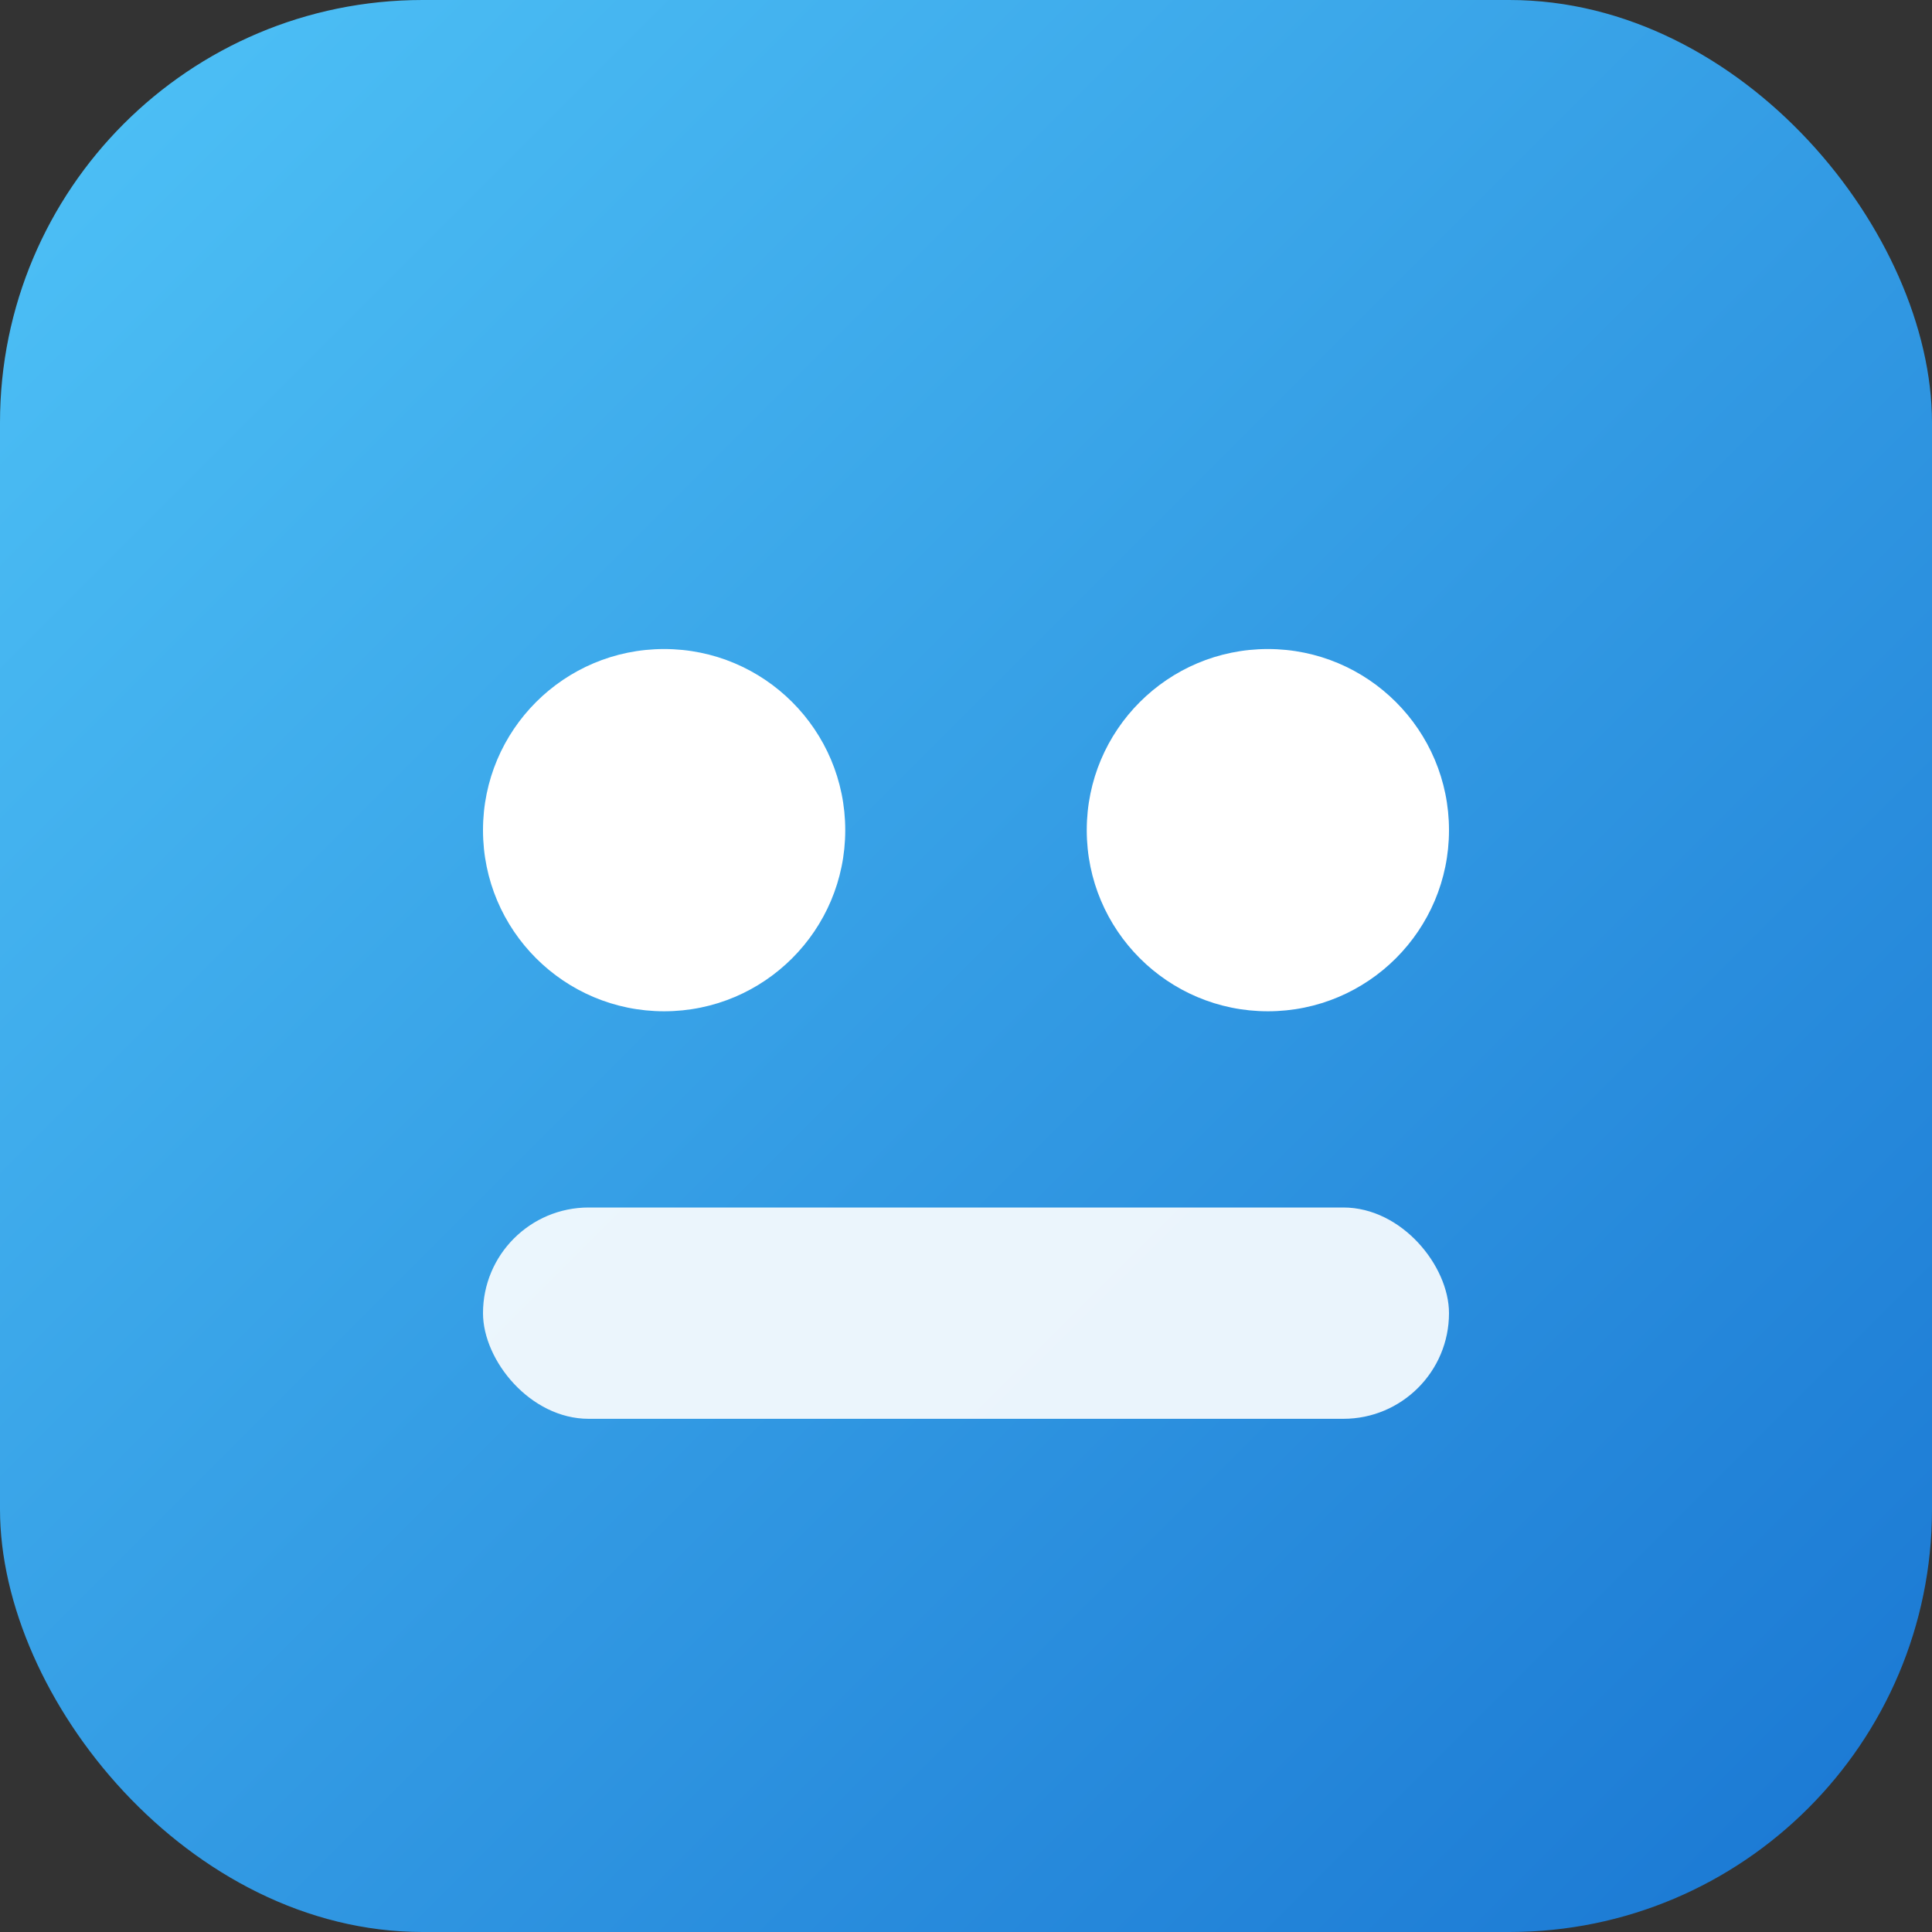 <svg xmlns="http://www.w3.org/2000/svg" width="256" height="256" viewBox="0 0 256 256">
  <rect x="0" y="0" width="256" height="256" fill="#333333" stroke="none"/>
  <defs><linearGradient id="g" x1="0" y1="0" x2="1" y2="1">
    <stop offset="0" stop-color="#4fc3f7"/><stop offset="1" stop-color="#1976d2"/>
  </linearGradient></defs>
  <rect width="256" height="256" rx="56" fill="url(#g)"/>
  <circle cx="88" cy="110" r="24" fill="#fff"/>
  <circle cx="168" cy="110" r="24" fill="#fff"/>
  <rect x="64" y="160" width="128" height="28" rx="14" fill="#fff" opacity="0.9"/>
</svg>
